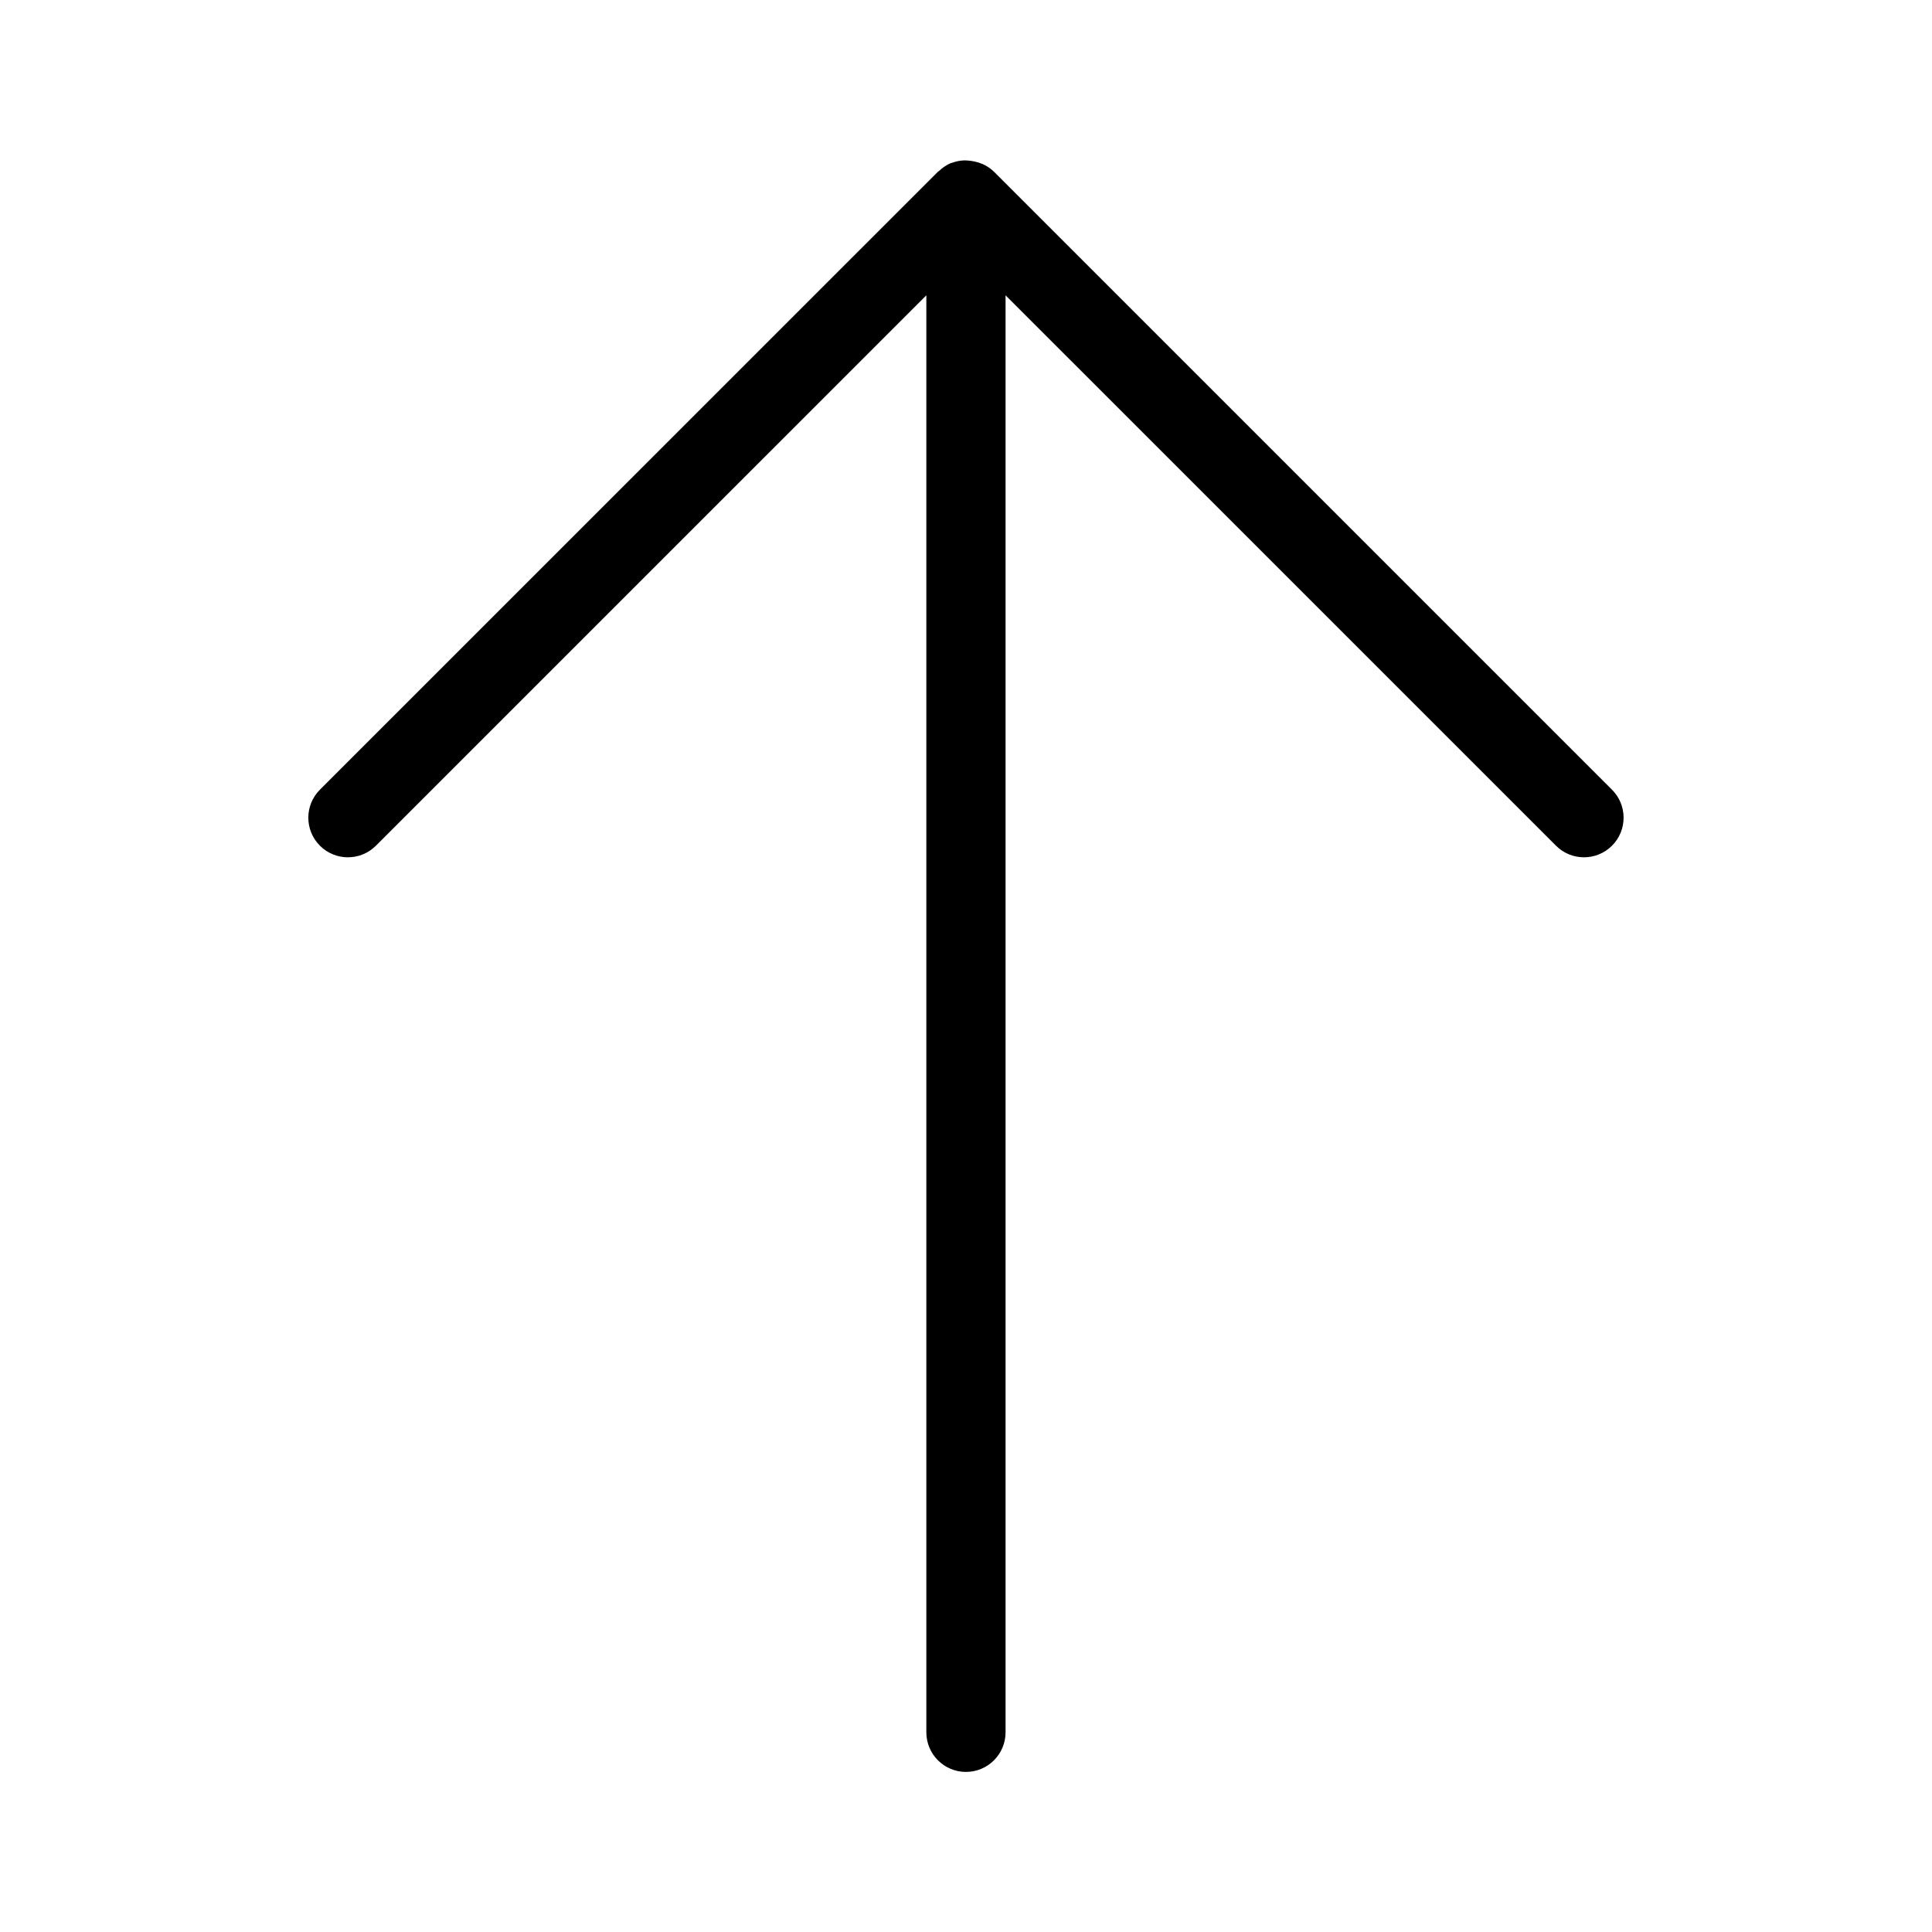 <?xml version="1.0" encoding="UTF-8"?>
<!-- Uploaded to: ICON Repo, www.svgrepo.com, Generator: ICON Repo Mixer Tools -->
<svg fill="#000000" width="800px" height="800px" version="1.1" viewBox="144 144 512 512" xmlns="http://www.w3.org/2000/svg">
 <path d="m571.2 353.28-163.79-163.78c-0.902-0.875-1.957-1.574-3.113-2.07-0.34-0.141-0.688-0.266-1.043-0.371-1.191-0.359-2.426-0.543-3.668-0.555-1.125 0.035-2.234 0.25-3.289 0.641-0.094 0.035-0.195 0.035-0.289 0.07l-0.035 0.008c-1.145 0.496-2.188 1.195-3.082 2.062-0.098 0.09-0.227 0.117-0.32 0.211l-163.79 163.78c-4.098 4.102-4.098 10.746 0 14.844 4.098 4.098 10.742 4.098 14.84 0l145.87-145.86v380.82c0 5.797 4.699 10.496 10.496 10.496s10.496-4.699 10.496-10.496v-380.82l145.87 145.86c4.098 4.098 10.742 4.098 14.84 0 4.102-4.098 4.102-10.742 0-14.844z"/>
</svg>